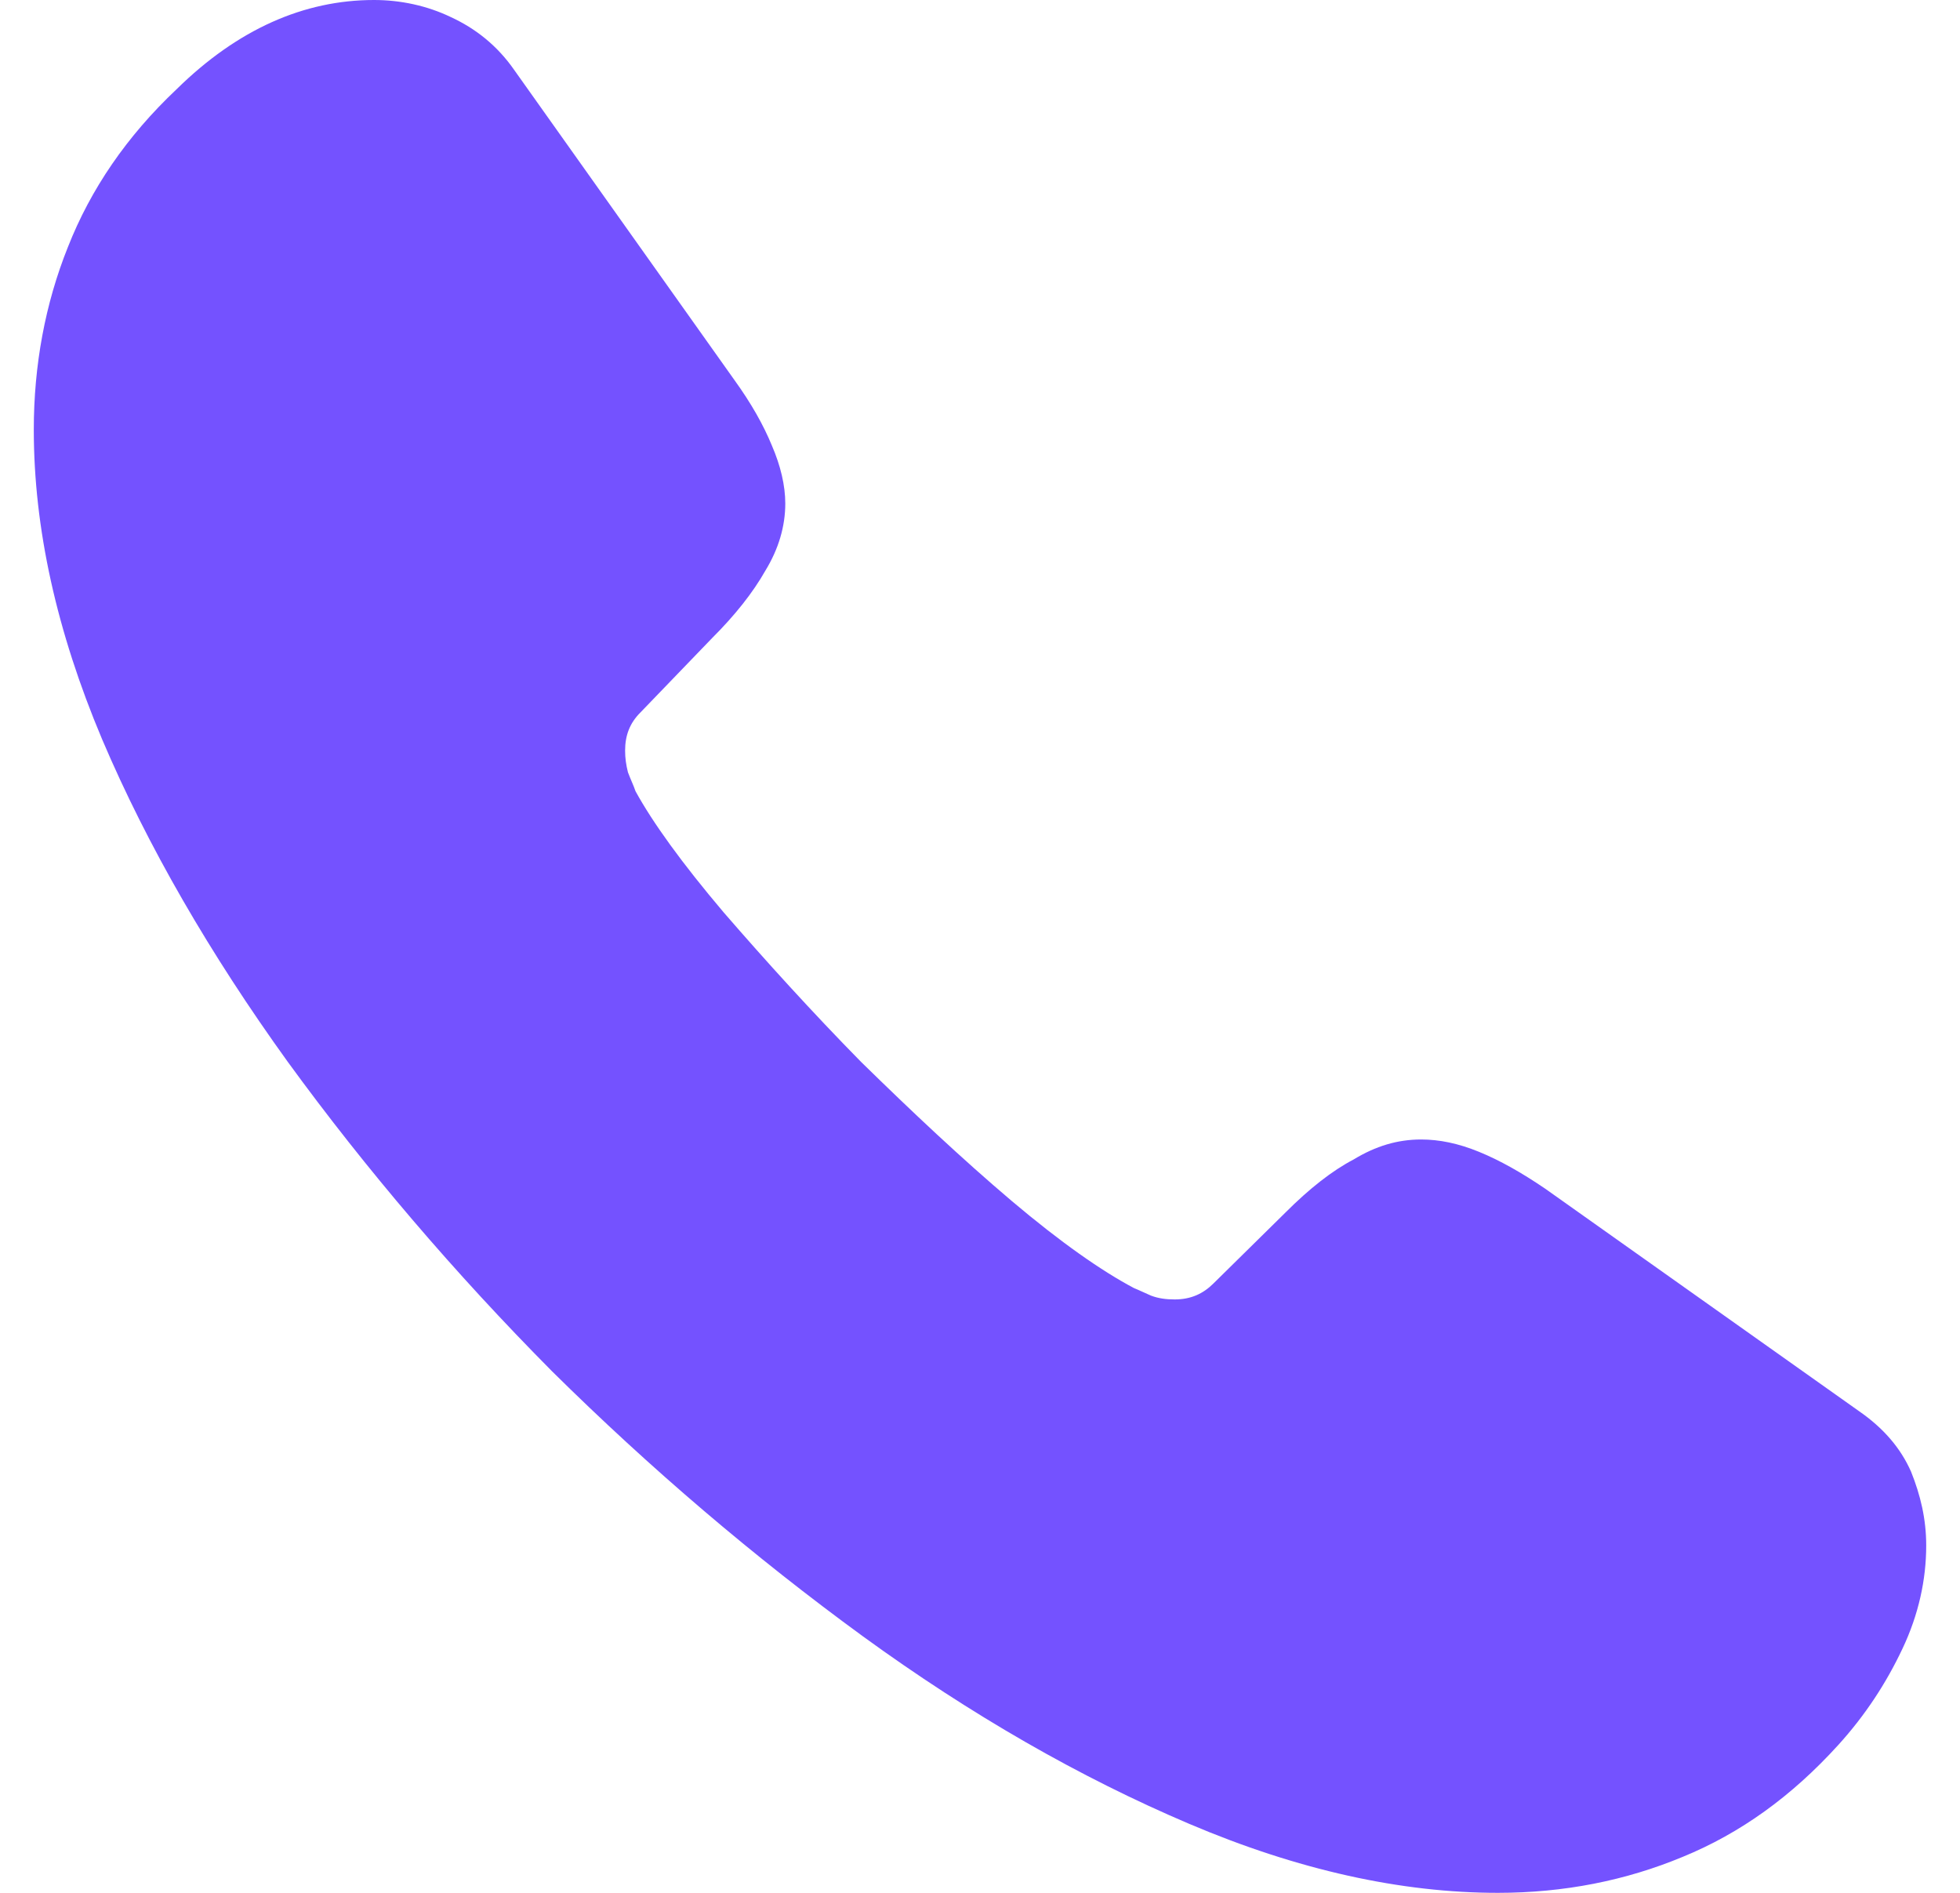 <svg width="29" height="28" viewBox="0 0 29 28" fill="none" xmlns="http://www.w3.org/2000/svg">
<path d="M28.5 22.862C28.5 23.366 28.388 23.884 28.149 24.388C27.911 24.892 27.603 25.368 27.196 25.816C26.509 26.572 25.752 27.118 24.897 27.468C24.055 27.818 23.144 28 22.163 28C20.732 28 19.204 27.664 17.592 26.978C15.979 26.292 14.367 25.368 12.768 24.206C11.156 23.03 9.628 21.728 8.169 20.286C6.725 18.83 5.421 17.304 4.258 15.708C3.108 14.112 2.183 12.516 1.51 10.934C0.837 9.338 0.5 7.812 0.5 6.356C0.5 5.404 0.668 4.494 1.005 3.654C1.341 2.8 1.874 2.016 2.617 1.316C3.515 0.434 4.496 0 5.534 0C5.926 0 6.319 0.084 6.669 0.252C7.034 0.42 7.356 0.672 7.609 1.036L10.861 5.614C11.114 5.964 11.296 6.286 11.422 6.594C11.549 6.888 11.619 7.182 11.619 7.448C11.619 7.784 11.521 8.12 11.324 8.442C11.142 8.764 10.876 9.1 10.539 9.436L9.473 10.542C9.319 10.696 9.249 10.878 9.249 11.102C9.249 11.214 9.263 11.312 9.291 11.424C9.333 11.536 9.375 11.62 9.403 11.704C9.656 12.166 10.09 12.768 10.707 13.496C11.338 14.224 12.011 14.966 12.74 15.708C13.498 16.45 14.227 17.136 14.97 17.766C15.699 18.382 16.302 18.802 16.778 19.054C16.849 19.082 16.933 19.124 17.031 19.166C17.143 19.208 17.255 19.222 17.381 19.222C17.62 19.222 17.802 19.138 17.956 18.984L19.022 17.934C19.372 17.584 19.709 17.318 20.031 17.15C20.354 16.954 20.676 16.856 21.027 16.856C21.293 16.856 21.574 16.912 21.882 17.038C22.191 17.164 22.513 17.346 22.863 17.584L27.505 20.874C27.869 21.126 28.121 21.42 28.276 21.77C28.416 22.12 28.5 22.47 28.5 22.862Z" fill="#7452FF"/>
</svg>
